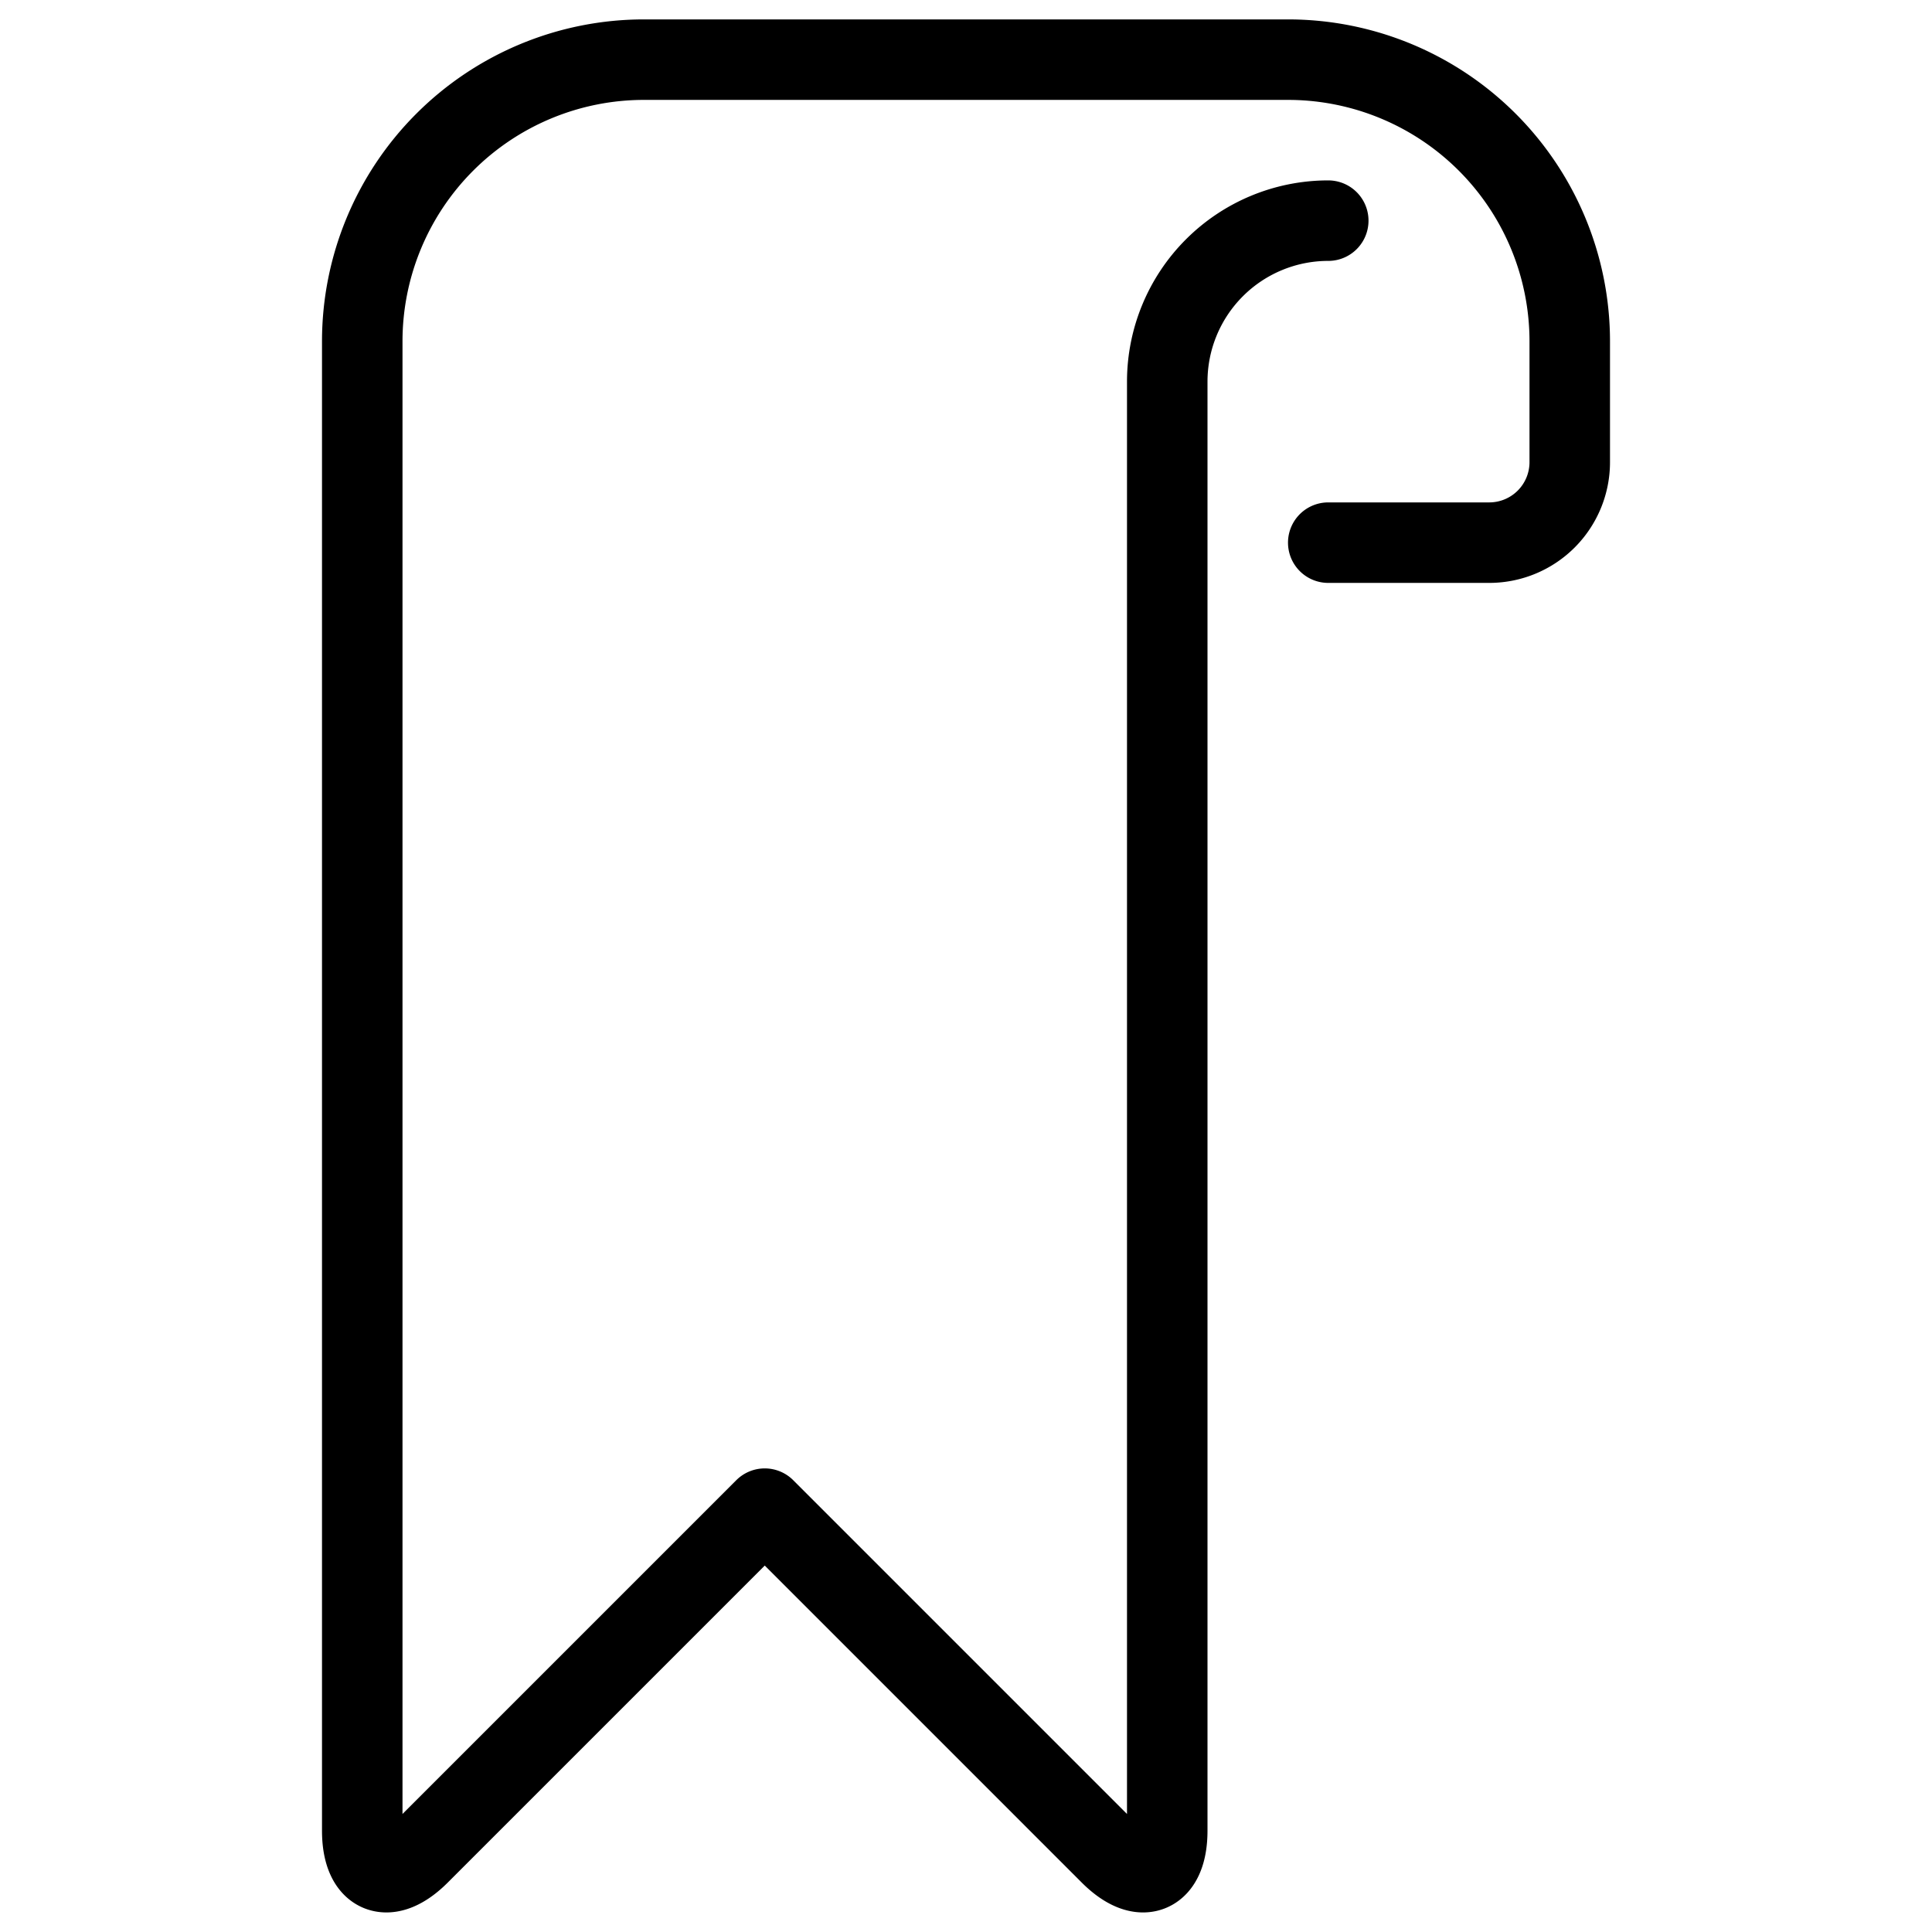 <svg viewBox="0 0 24 24" xmlns="http://www.w3.org/2000/svg"><g transform="matrix(1,0,0,1,0,0)"><path d="M16.5,6.741h2a1,1,0,0,0,1-1v-1.5A3.5,3.5,0,0,0,16,.741H8a3.5,3.5,0,0,0-3.5,3.5v18.5c0,.55.318.681.707.293L9.5,18.741l4.293,4.293c.389.388.707.257.707-.293v-18a2,2,0,0,1,2-2" fill="none" stroke="#000000" stroke-linecap="round" stroke-linejoin="round"></path></g></svg>